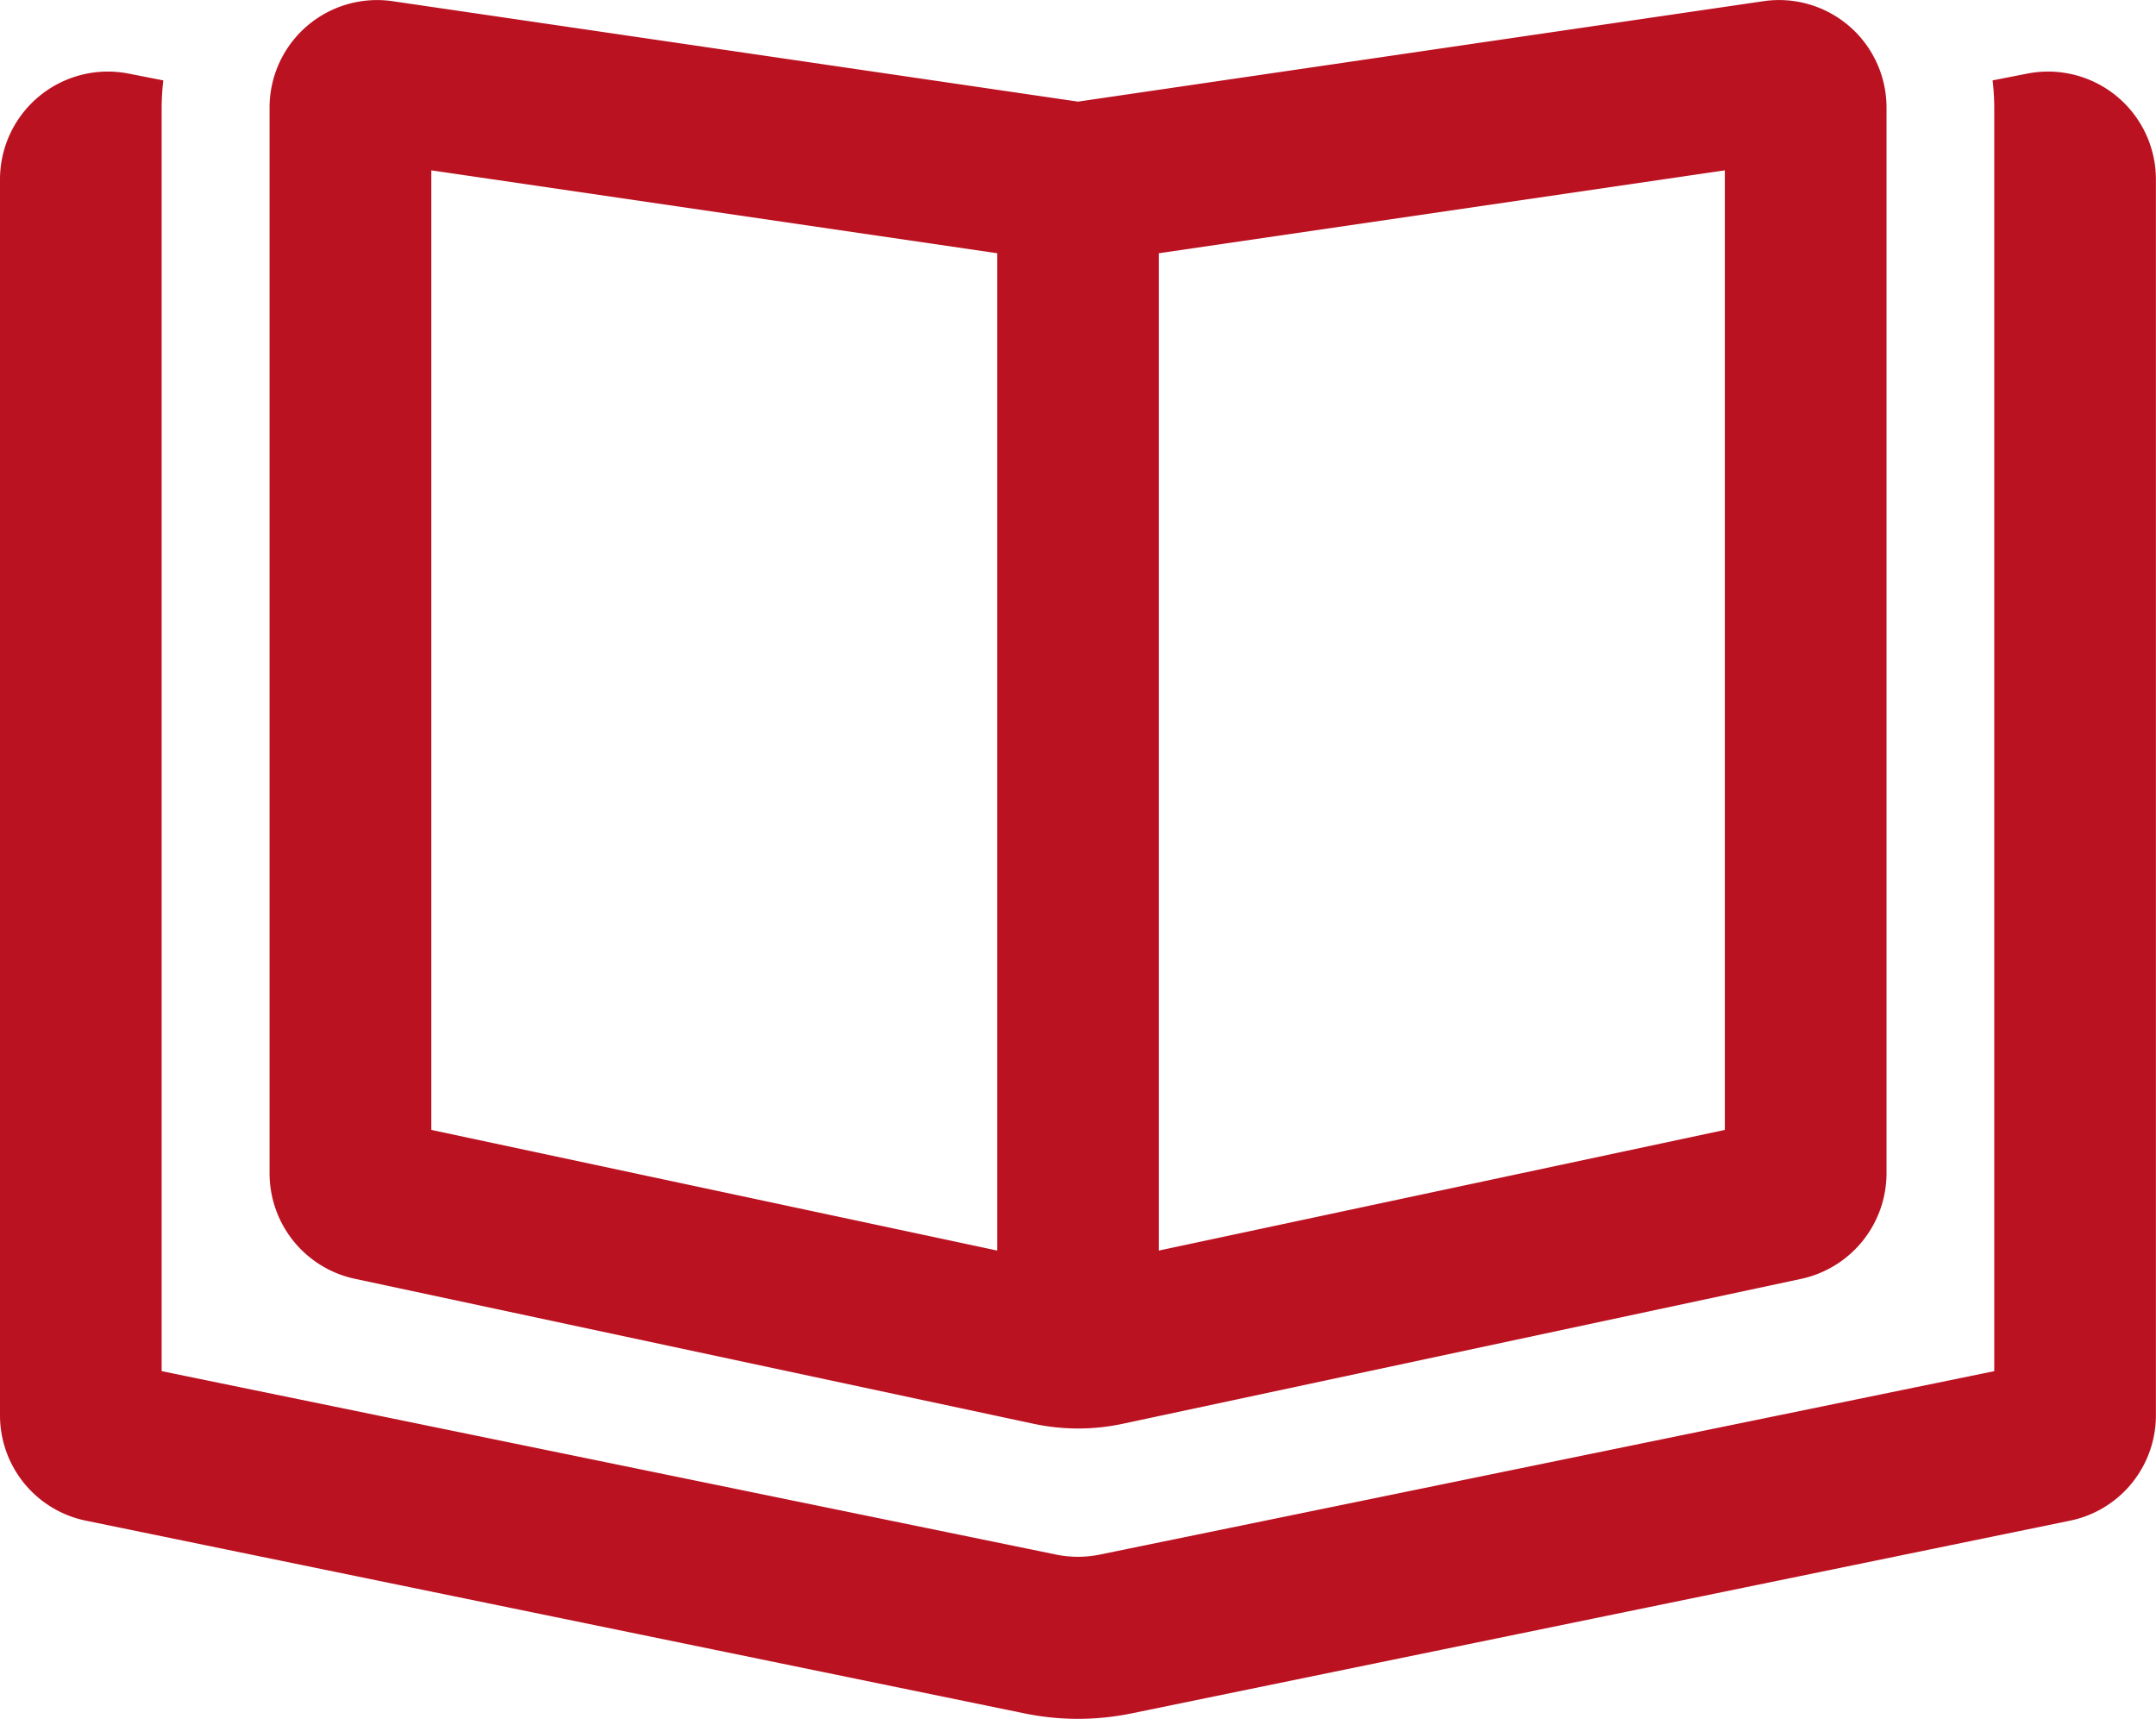 <svg xmlns="http://www.w3.org/2000/svg" width="43.988" height="35.064" viewBox="0 0 43.988 35.064">
  <path id="book-open-cover" d="M35.191,24.89V5.315L23.644,7.006V27.351ZM20.345,27.351V7.006L8.8,5.315V24.89ZM35.974,1.865A2.193,2.193,0,0,1,38.49,4.037v21.74a2.206,2.206,0,0,1-1.739,2.151L22.915,30.883a4.347,4.347,0,0,1-1.835,0L7.244,27.928A2.2,2.2,0,0,1,5.5,25.777V4.037A2.193,2.193,0,0,1,8.014,1.865l13.98,2.048ZM2.632,3.343l.7.137a5.043,5.043,0,0,0-.034.557V29.811l18.269,3.746a2.222,2.222,0,0,0,.852,0l18.269-3.746V4.037a4.843,4.843,0,0,0-.034-.557l.7-.137a2.2,2.2,0,0,1,2.632,2.151V30.712a2.193,2.193,0,0,1-1.76,2.151L23.08,36.794a5.417,5.417,0,0,1-2.172,0L1.76,32.863A2.193,2.193,0,0,1,0,30.712V5.494A2.2,2.2,0,0,1,2.632,3.343Z" transform="translate(0 -1.84)" fill="#bb1221"/>
</svg>
